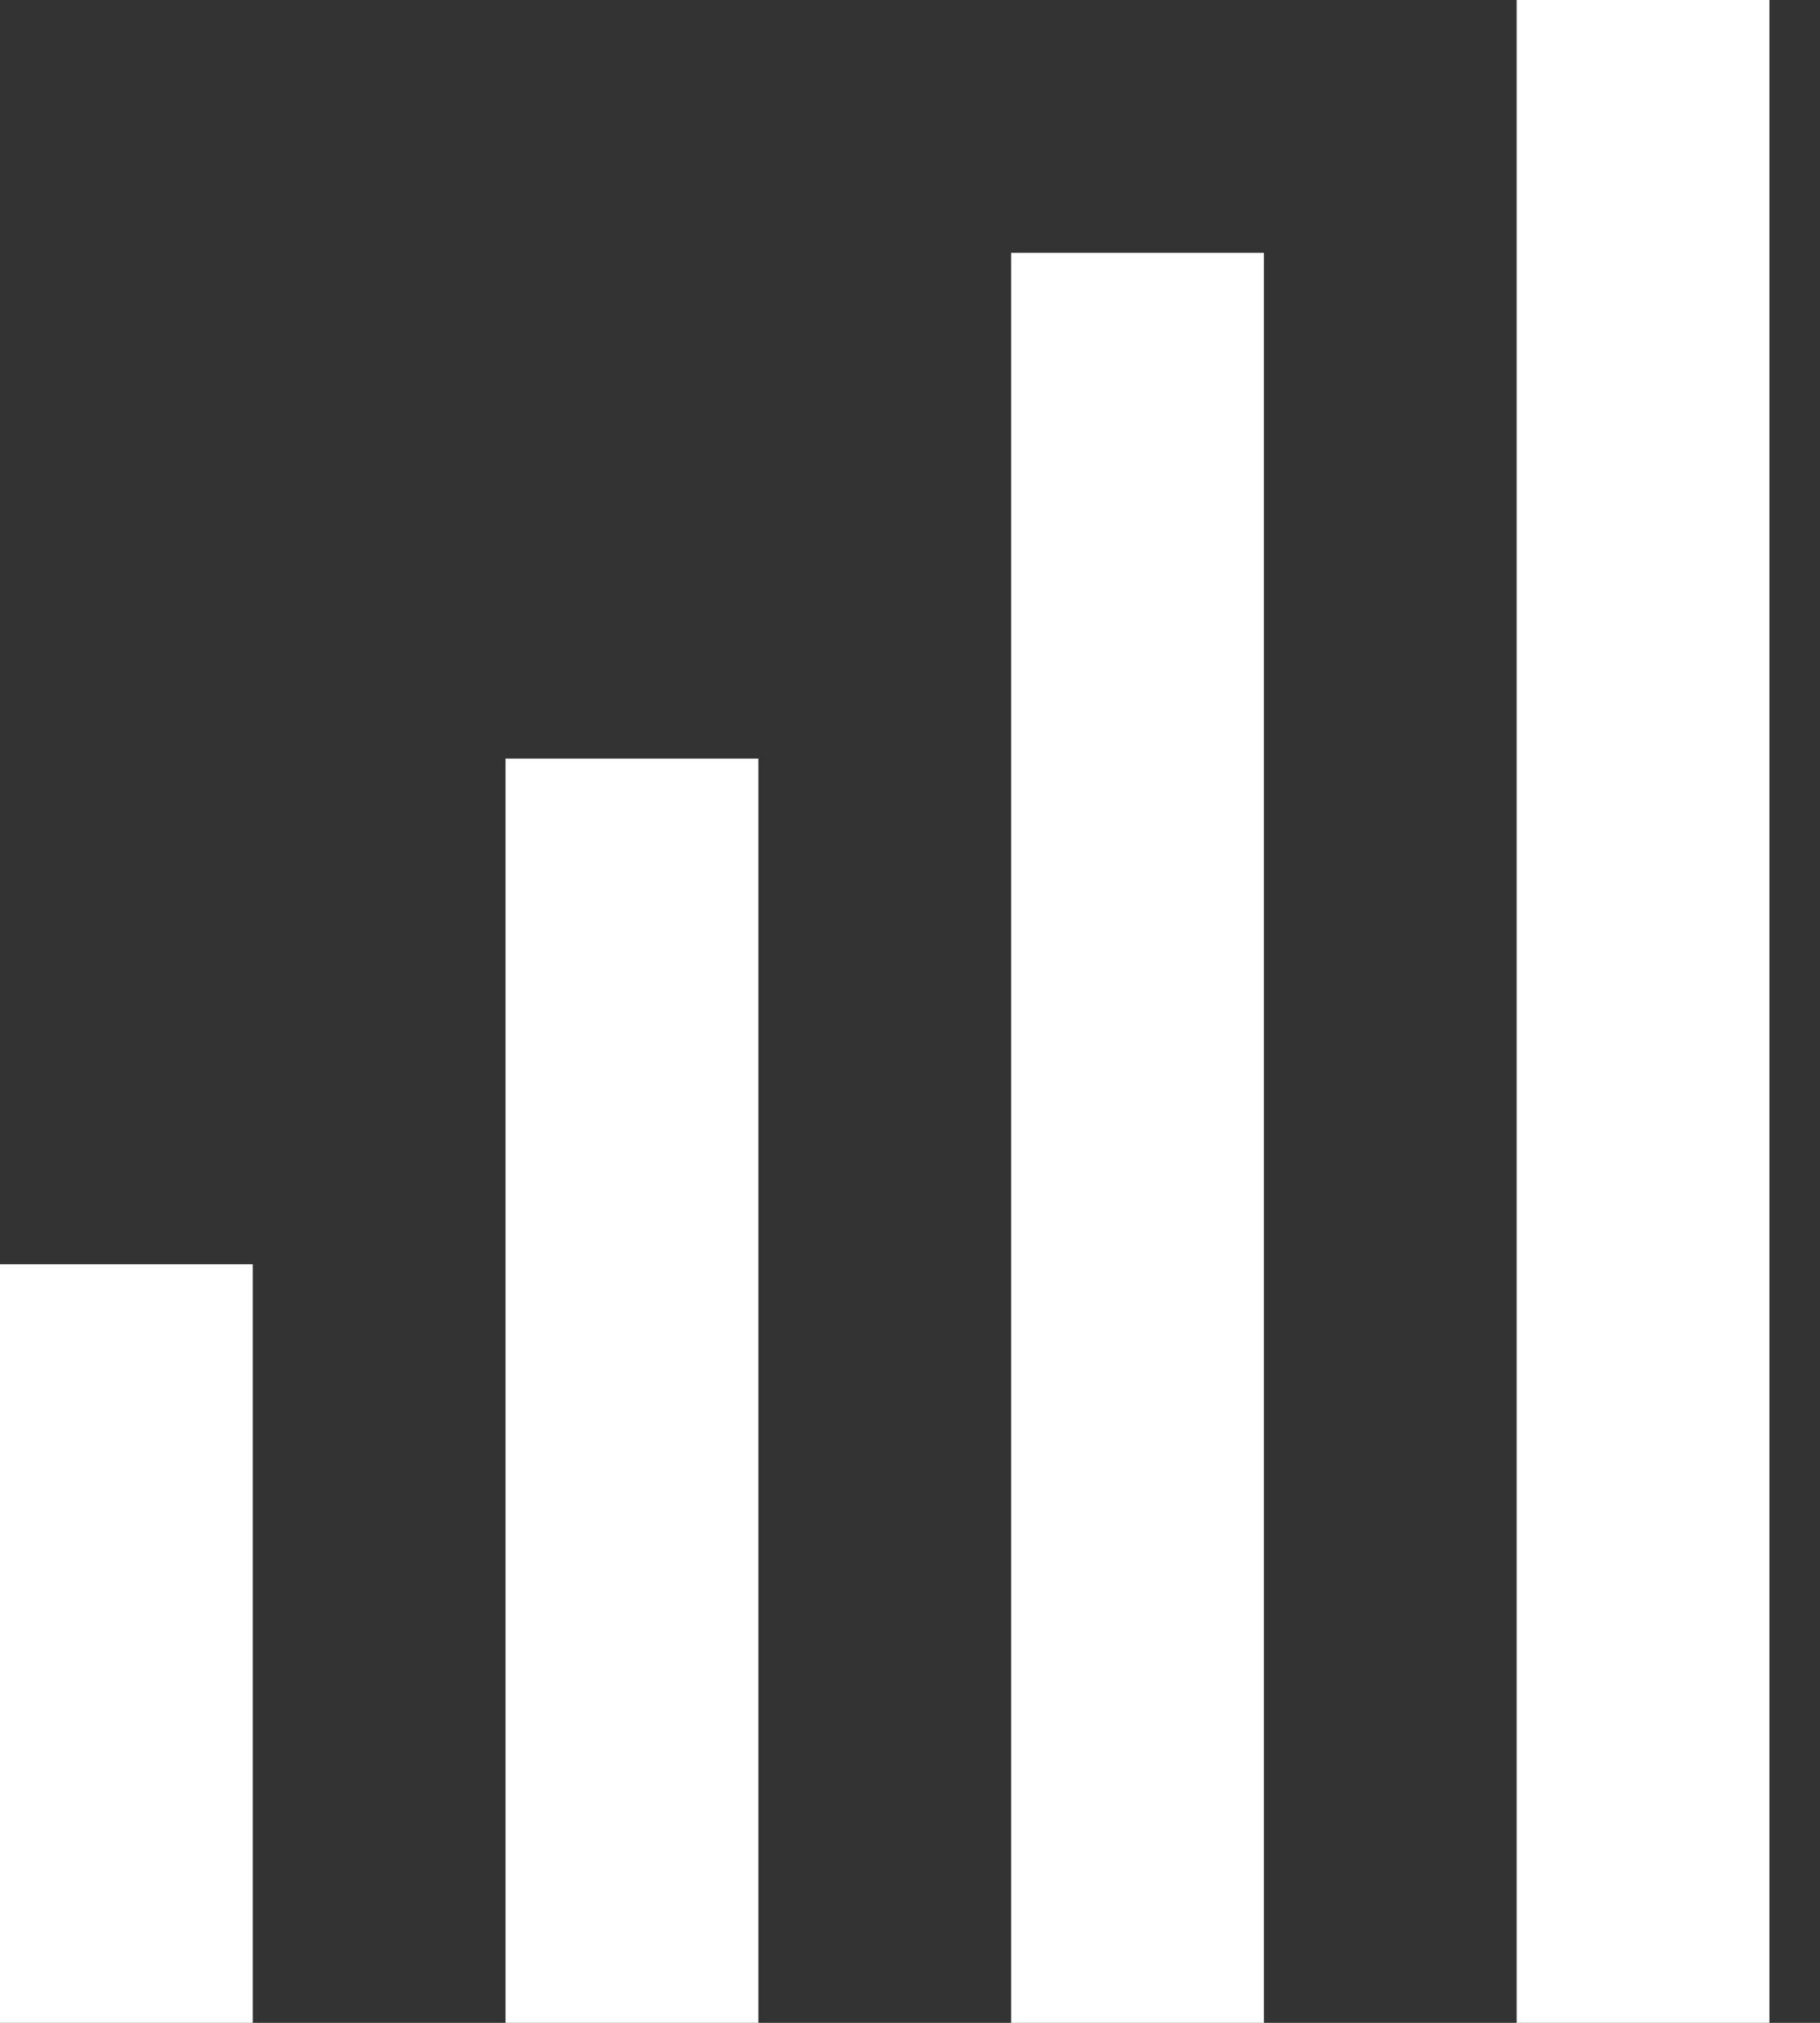 <svg width="18" height="20" viewBox="0 0 18 20" fill="none" xmlns="http://www.w3.org/2000/svg">
<rect x="0" y="0" width="18" height="20" fill="#333333" stroke="none"/>
<path d="M15 0V20H17.5V0H15ZM10 2.5V20H12.5V2.5H10ZM5 7.5V20H7.5V7.5H5ZM0 12.5V20H2.5V12.5H0Z" fill="white"/>
</svg>
